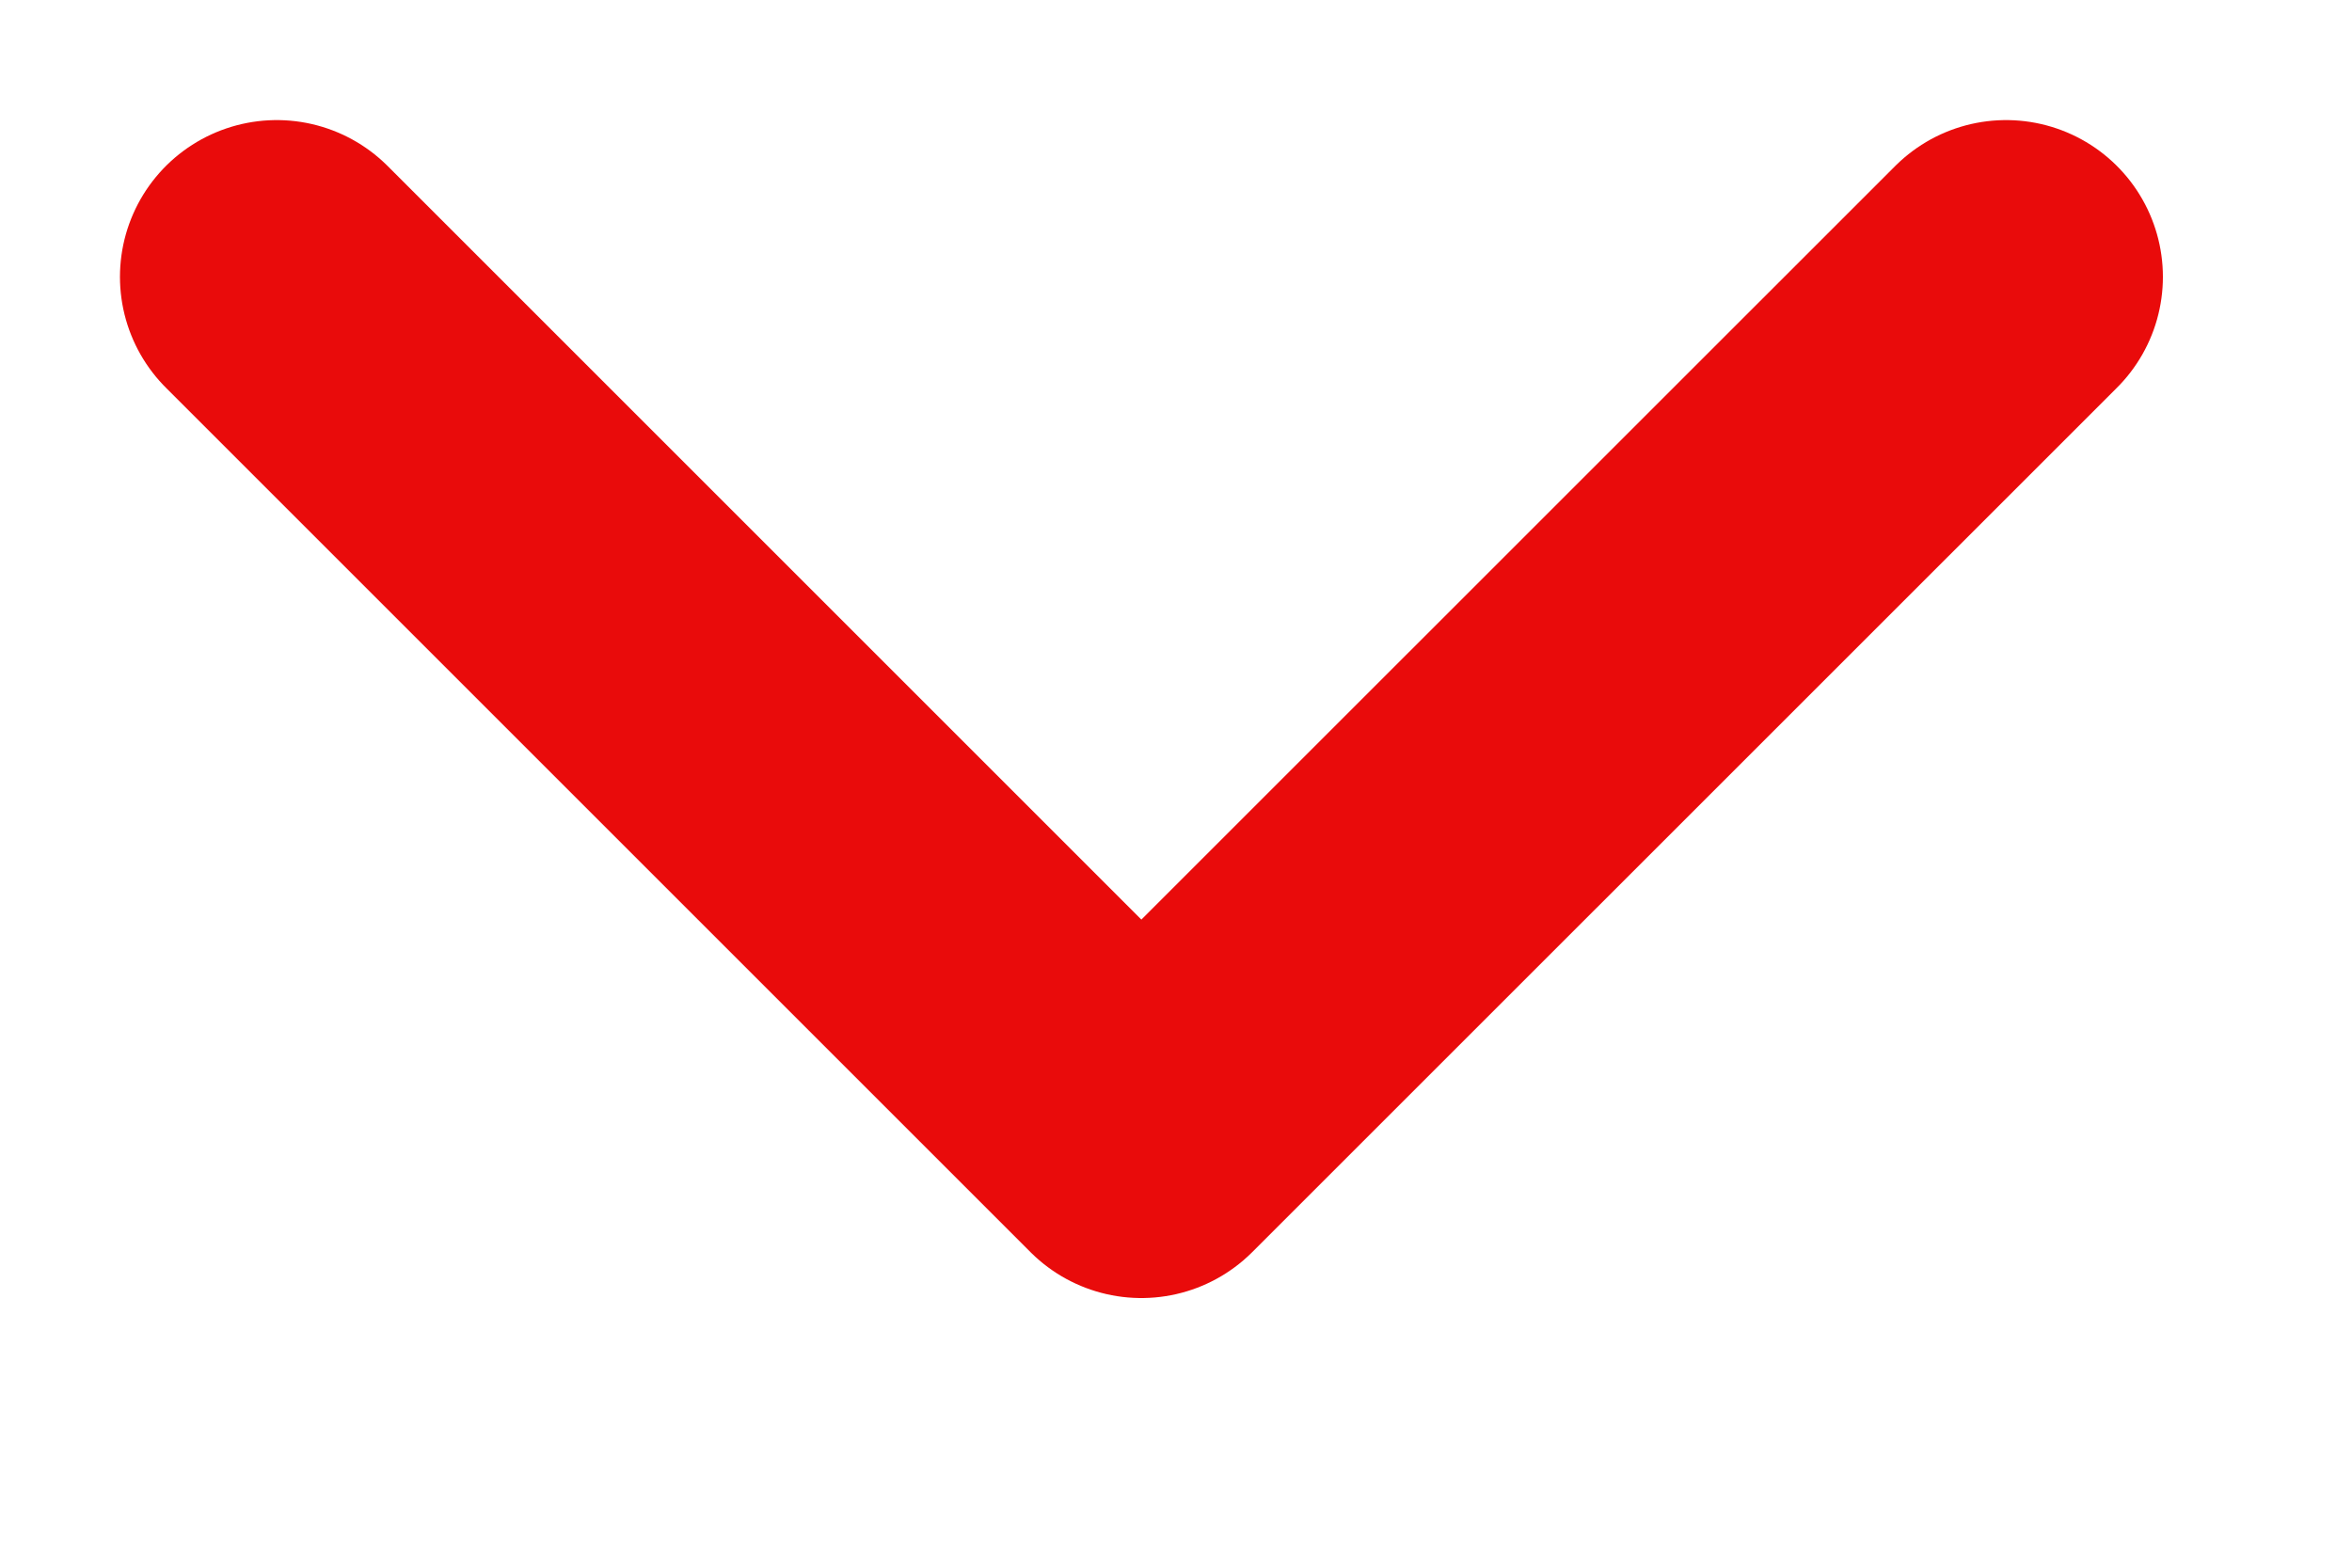 <svg width="15" height="10" viewBox="0 0 15 10" fill="none" xmlns="http://www.w3.org/2000/svg">
<g clip-path="url(#clip0_1339_1696)">
<path d="M1.765 1.766L7.279 7.28L12.794 1.766" stroke="#e90b0b" stroke-width="2" stroke-linecap="round" stroke-linejoin="round"/>
</g>
<defs>
<clipPath id="clip0_1339_1696">
<rect width="15" height="9.706" fill="white"/>
</clipPath>
</defs>
</svg>
